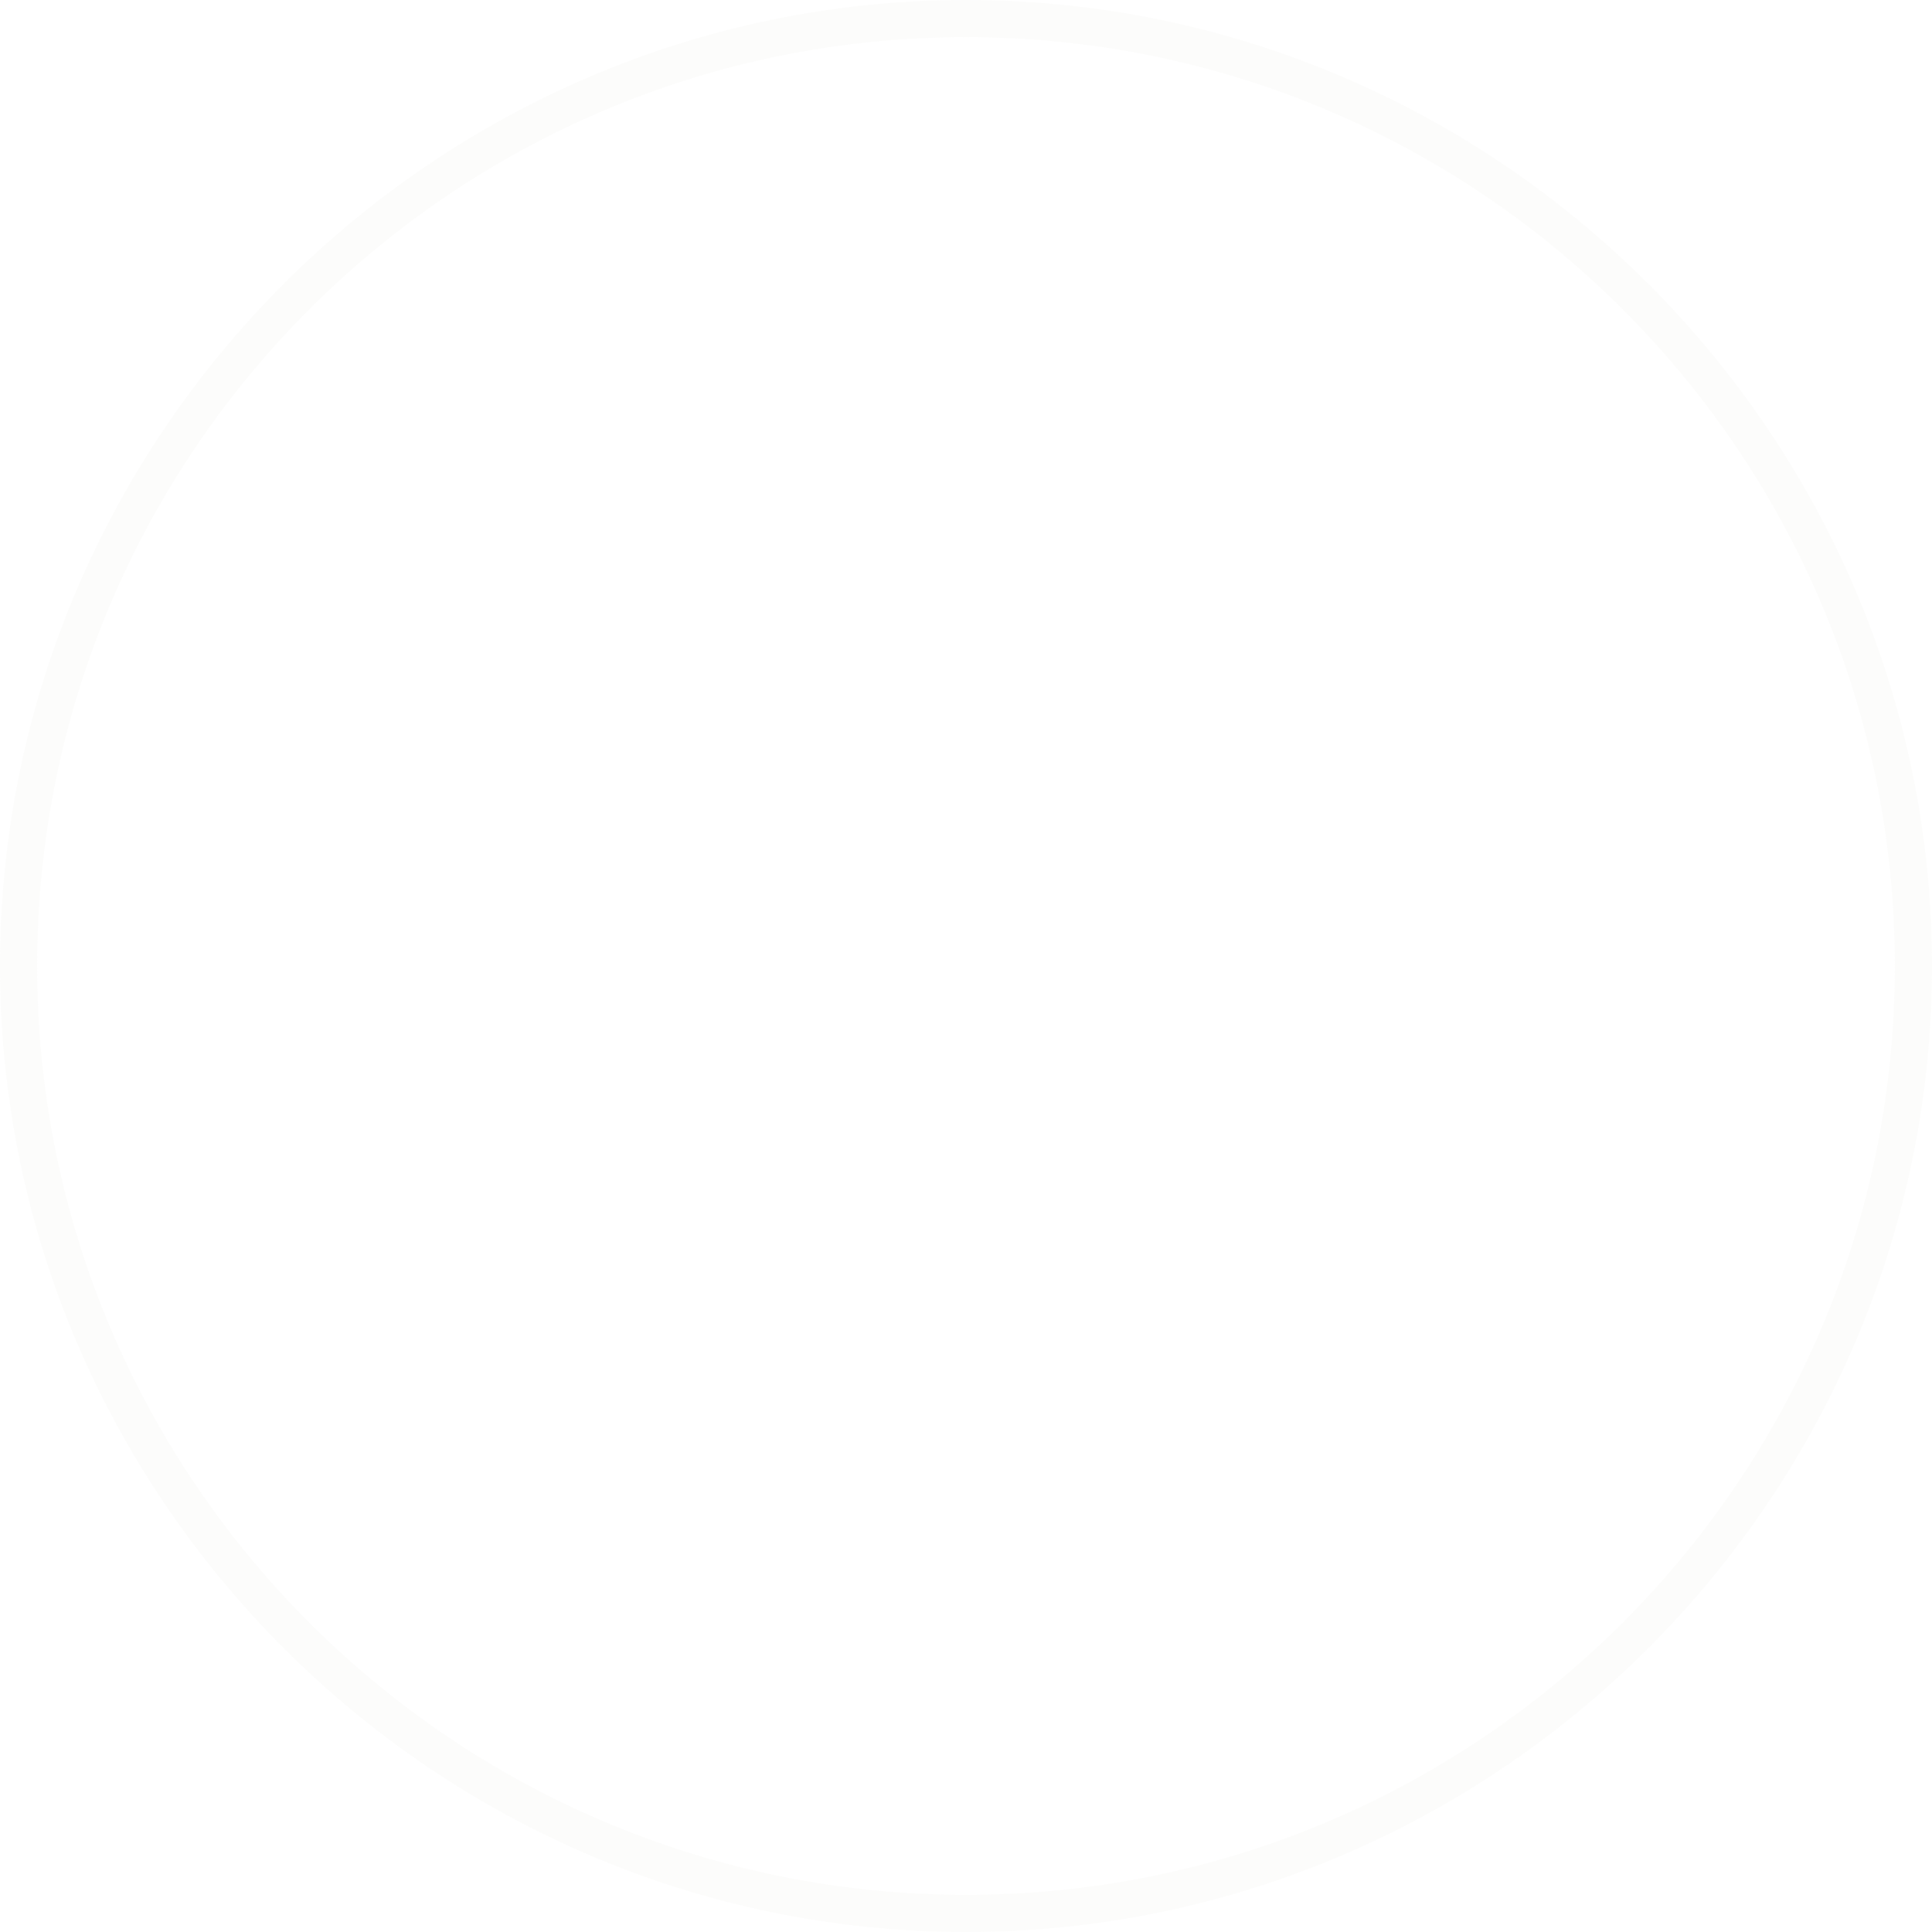 <svg xmlns="http://www.w3.org/2000/svg" viewBox="0 0 52 52" width="52" height="52">
<style type="text/css">
	.icon-play-btn-svg1{fill:#FFFFFF;}
	.icon-play-btn-svg2{opacity:0.5;}
	.icon-play-btn-svg3{fill:none;}
	.icon-play-btn-svg4{fill:#F9F9F7;}


	.icon-play-btn-svg1:hover{fill:red;}
	.icon-play-btn-svg2{opacity:0.5;}
	.icon-play-btn-svg3{fill:none;}
	.icon-play-btn-svg4:hover{fill:red;}
</style>
<g id="Group_1285" transform="translate(-1405 -1277)">
	<g id="Polygon_9">
		<path class="icon-play-btn-svg1" d="M1440.7,1302.7c0.5,0.3,0.6,0.9,0.3,1.4c-0.1,0.1-0.2,0.2-0.3,0.3l-13.2,8.6c-0.5,0.3-1.1,0.2-1.4-0.3
			c-0.1-0.2-0.2-0.4-0.2-0.5v-17.3c0-0.6,0.4-1,1-1c0.2,0,0.4,0.1,0.5,0.2L1440.7,1302.7z"/>
	</g>
	<g id="Ellipse_187" transform="translate(1405 1277)" class="icon-play-btn-svg2">
		<g>
			<circle class="icon-play-btn-svg3" cx="26" cy="26" r="26"/>
		</g>
		<g>
			<path class="icon-play-btn-svg4" d="M26,52C11.7,52,0,40.3,0,26C0,11.7,11.7,0,26,0c14.3,0,26,11.7,26,26C52,40.3,40.3,52,26,52z M26,1
				C12.2,1,1,12.2,1,26s11.2,25,25,25s25-11.2,25-25S39.8,1,26,1z"/>
		</g>
	</g>
</g>
</svg>
